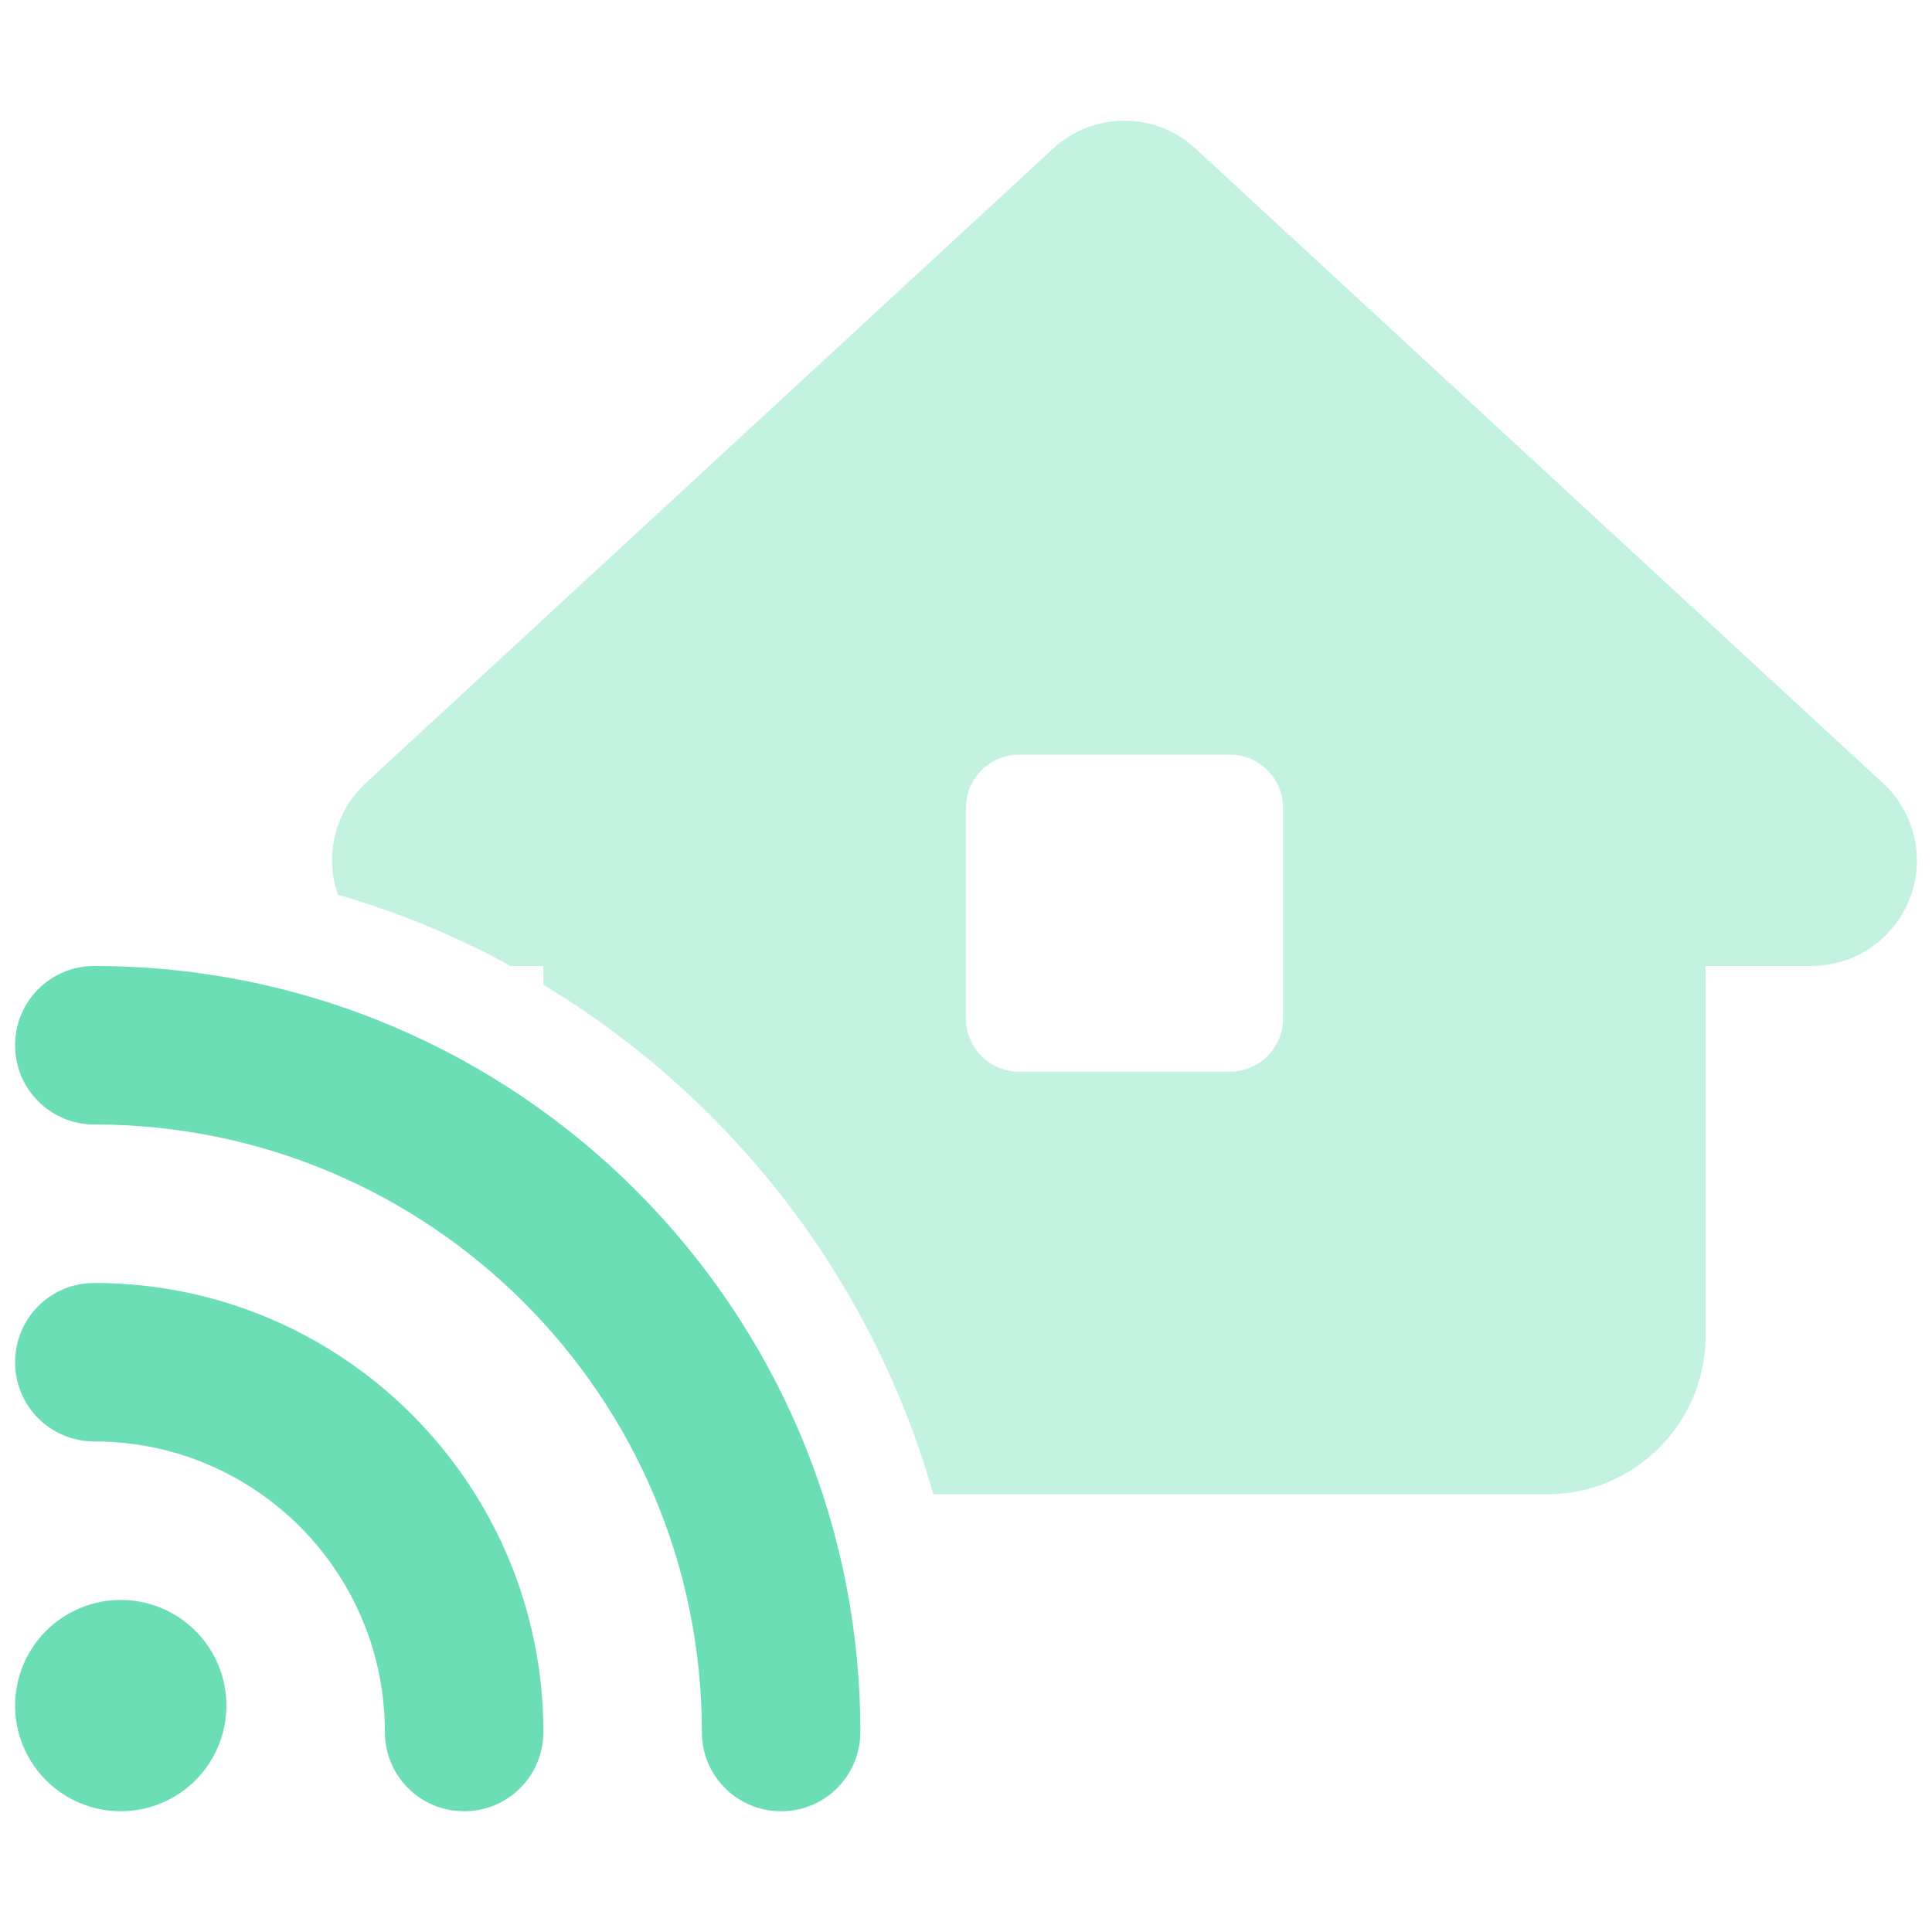 <svg width="64" height="64" viewBox="0 0 64 64" fill="none" xmlns="http://www.w3.org/2000/svg">
<g clip-path="url(#clip0_40000200_7311)">
<path opacity="0.4" d="M11 28.5C11 28.883 11.066 29.266 11.197 29.637C13.198 30.217 15.123 31.016 16.917 32H18V32.623C24.212 36.364 28.894 42.369 30.917 49.5H51.25C54.148 49.5 56.5 47.148 56.5 44.25V32H60C61.444 32 62.734 31.114 63.259 29.78C63.423 29.364 63.5 28.938 63.5 28.511C63.5 27.548 63.106 26.619 62.373 25.941L39.623 4.941C38.956 4.306 38.103 4 37.25 4C36.397 4 35.544 4.306 34.877 4.93L12.127 25.93C11.394 26.608 11 27.538 11 28.5ZM32 26.75C32 25.788 32.788 25 33.75 25H40.75C41.712 25 42.5 25.788 42.5 26.75V33.75C42.5 34.712 41.712 35.5 40.75 35.5H33.75C32.788 35.5 32 34.712 32 33.75V26.75Z" fill="#6BDEB5"/>
<path d="M0.5 34.625C0.5 33.17 1.67 32 3.125 32C17.136 32 28.5 43.364 28.5 57.375C28.5 58.83 27.33 60 25.875 60C24.42 60 23.25 58.83 23.25 57.375C23.25 46.263 14.238 37.25 3.125 37.25C1.67 37.25 0.5 36.08 0.5 34.625ZM0.5 56.5C0.5 55.572 0.869 54.681 1.525 54.025C2.182 53.369 3.072 53 4 53C4.928 53 5.819 53.369 6.475 54.025C7.131 54.681 7.5 55.572 7.5 56.5C7.5 57.428 7.131 58.319 6.475 58.975C5.819 59.631 4.928 60 4 60C3.072 60 2.182 59.631 1.525 58.975C0.869 58.319 0.5 57.428 0.5 56.5ZM3.125 42.5C11.339 42.5 18 49.161 18 57.375C18 58.83 16.83 60 15.375 60C13.92 60 12.75 58.83 12.75 57.375C12.75 52.059 8.441 47.75 3.125 47.75C1.67 47.75 0.5 46.58 0.5 45.125C0.5 43.67 1.67 42.5 3.125 42.5Z" fill="#6BDEB5"/>
</g>
<defs>
<clipPath id="clip0_40000200_7311">
<rect width="63" height="56" fill="white" transform="translate(0.5 4)"/>
</clipPath>
</defs>
</svg>
